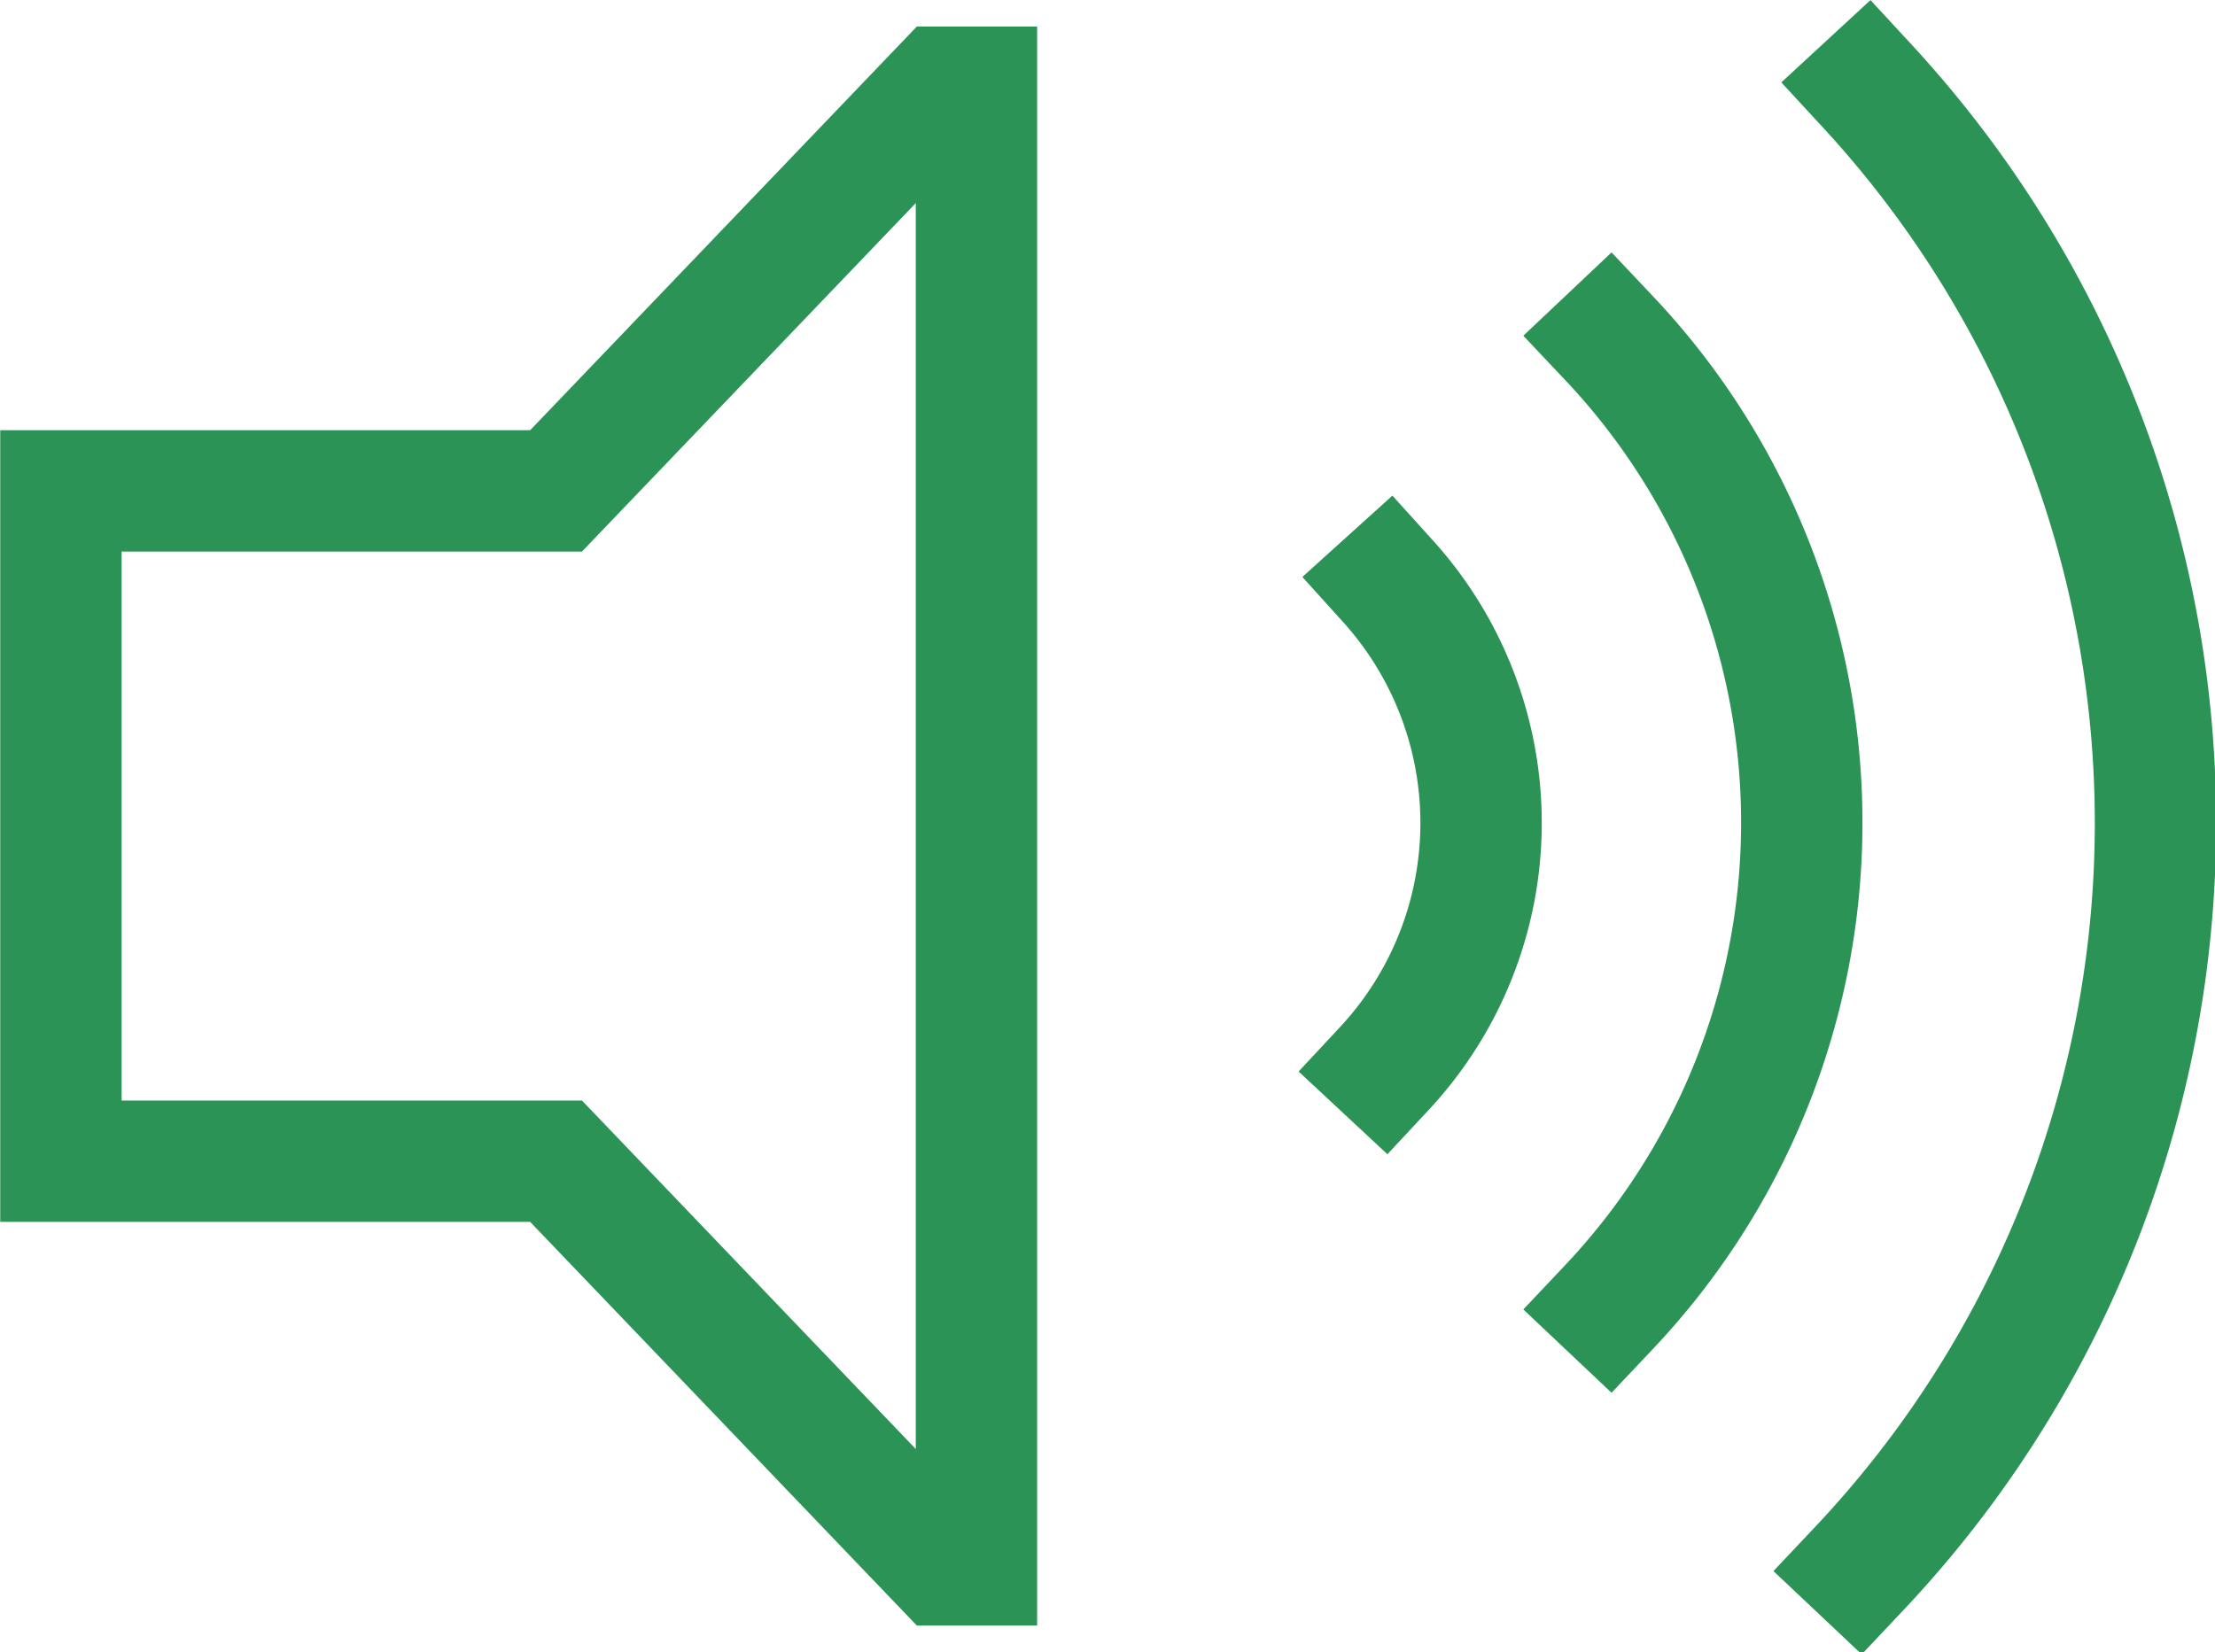 <svg class="sound" xmlns="http://www.w3.org/2000/svg" viewBox="0 0 48 35.81"><defs><style>.sound .cls-1{fill:none;stroke:#2c9356;stroke-linecap:square;stroke-miterlimit:10;stroke-width:2.63px;}</style></defs><g id="Layer_2" data-name="Layer 2"><g id="Layer_1-2" data-name="Layer 1"><polygon class="cls-1" points="21.16 1.89 20.43 1.89 12.05 10.64 1.32 10.64 1.32 25.17 12.05 25.17 20.43 33.92 21.16 33.92 21.16 1.89"/><path class="cls-1" d="M30.08,12.6A7.81,7.81,0,0,1,30,23.16"/><path class="cls-1" d="M34.87,7.33a15.29,15.29,0,0,1,0,21"/><path class="cls-1" d="M40.46,1.86A23.55,23.55,0,0,1,40.29,34"/></g></g></svg>